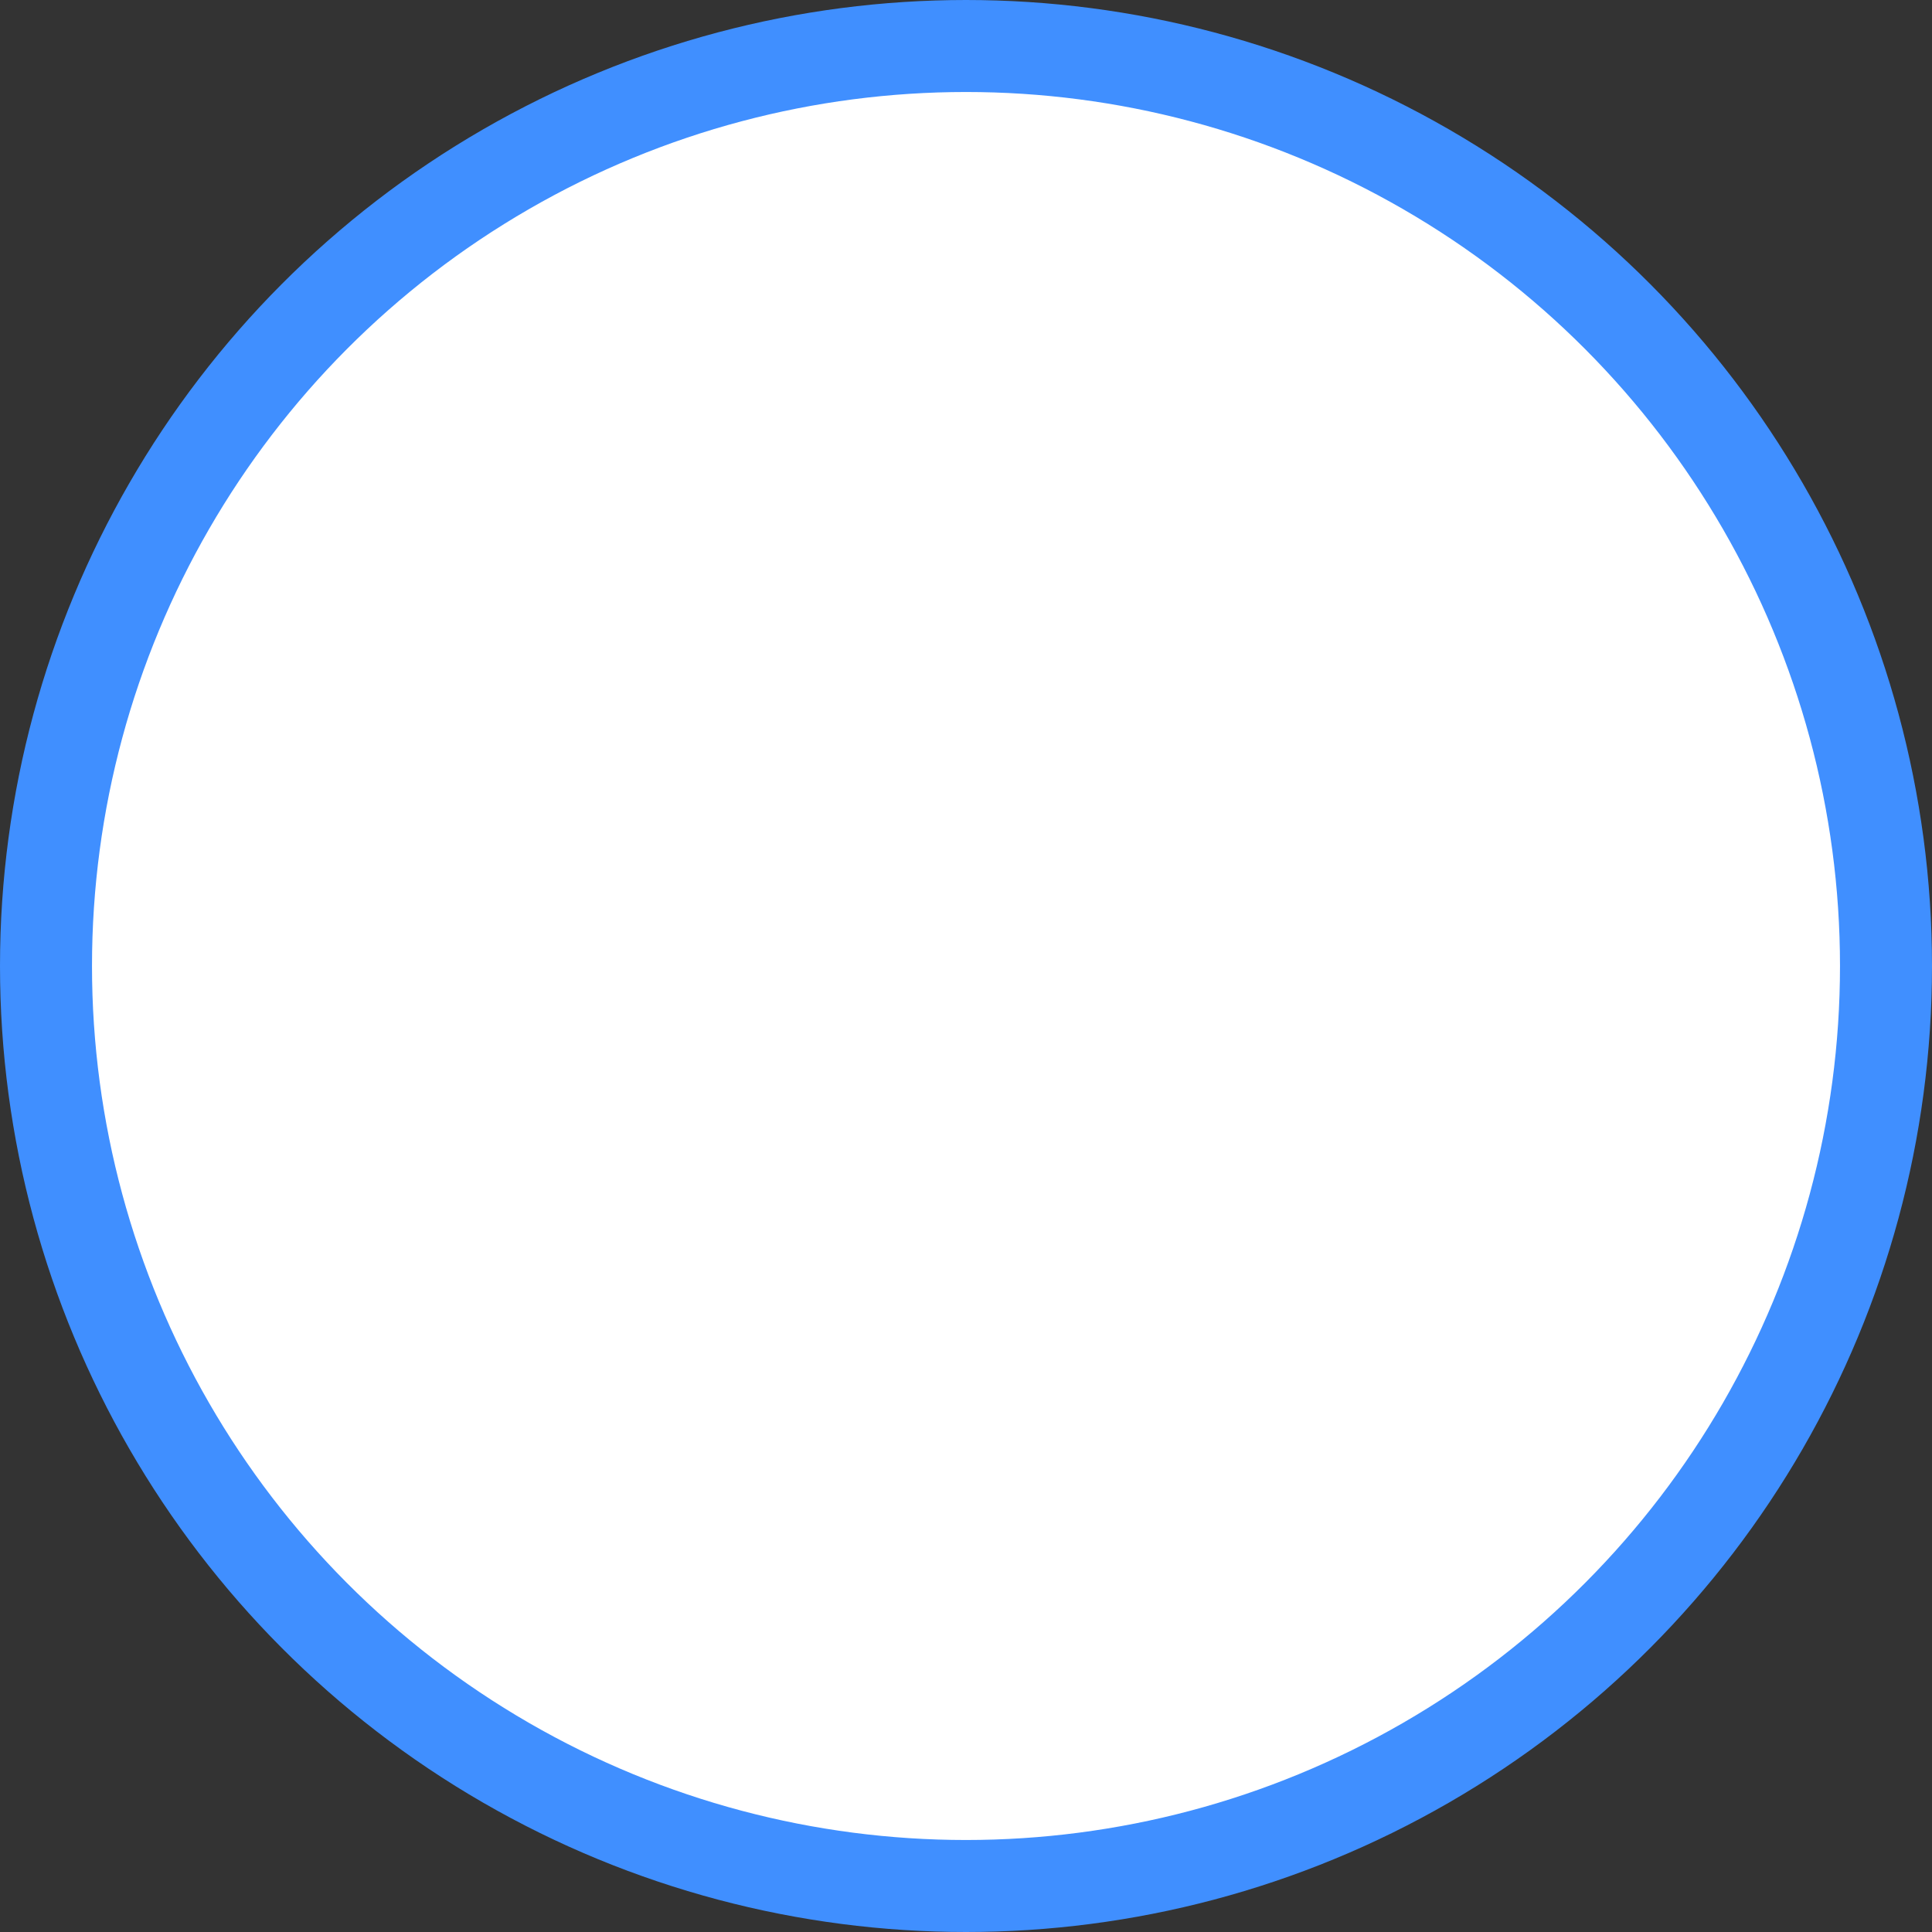 <svg xmlns="http://www.w3.org/2000/svg" width="21" height="21" viewBox="0 0 21 21"><rect x="0" y="0" width="21" height="21" fill="#333333" stroke="none"/><defs><style>.a{fill:#fff;stroke:#408fff;stroke-miterlimit:10;}</style></defs><circle class="a" cx="10.5" cy="10.5" r="10"></circle></svg>